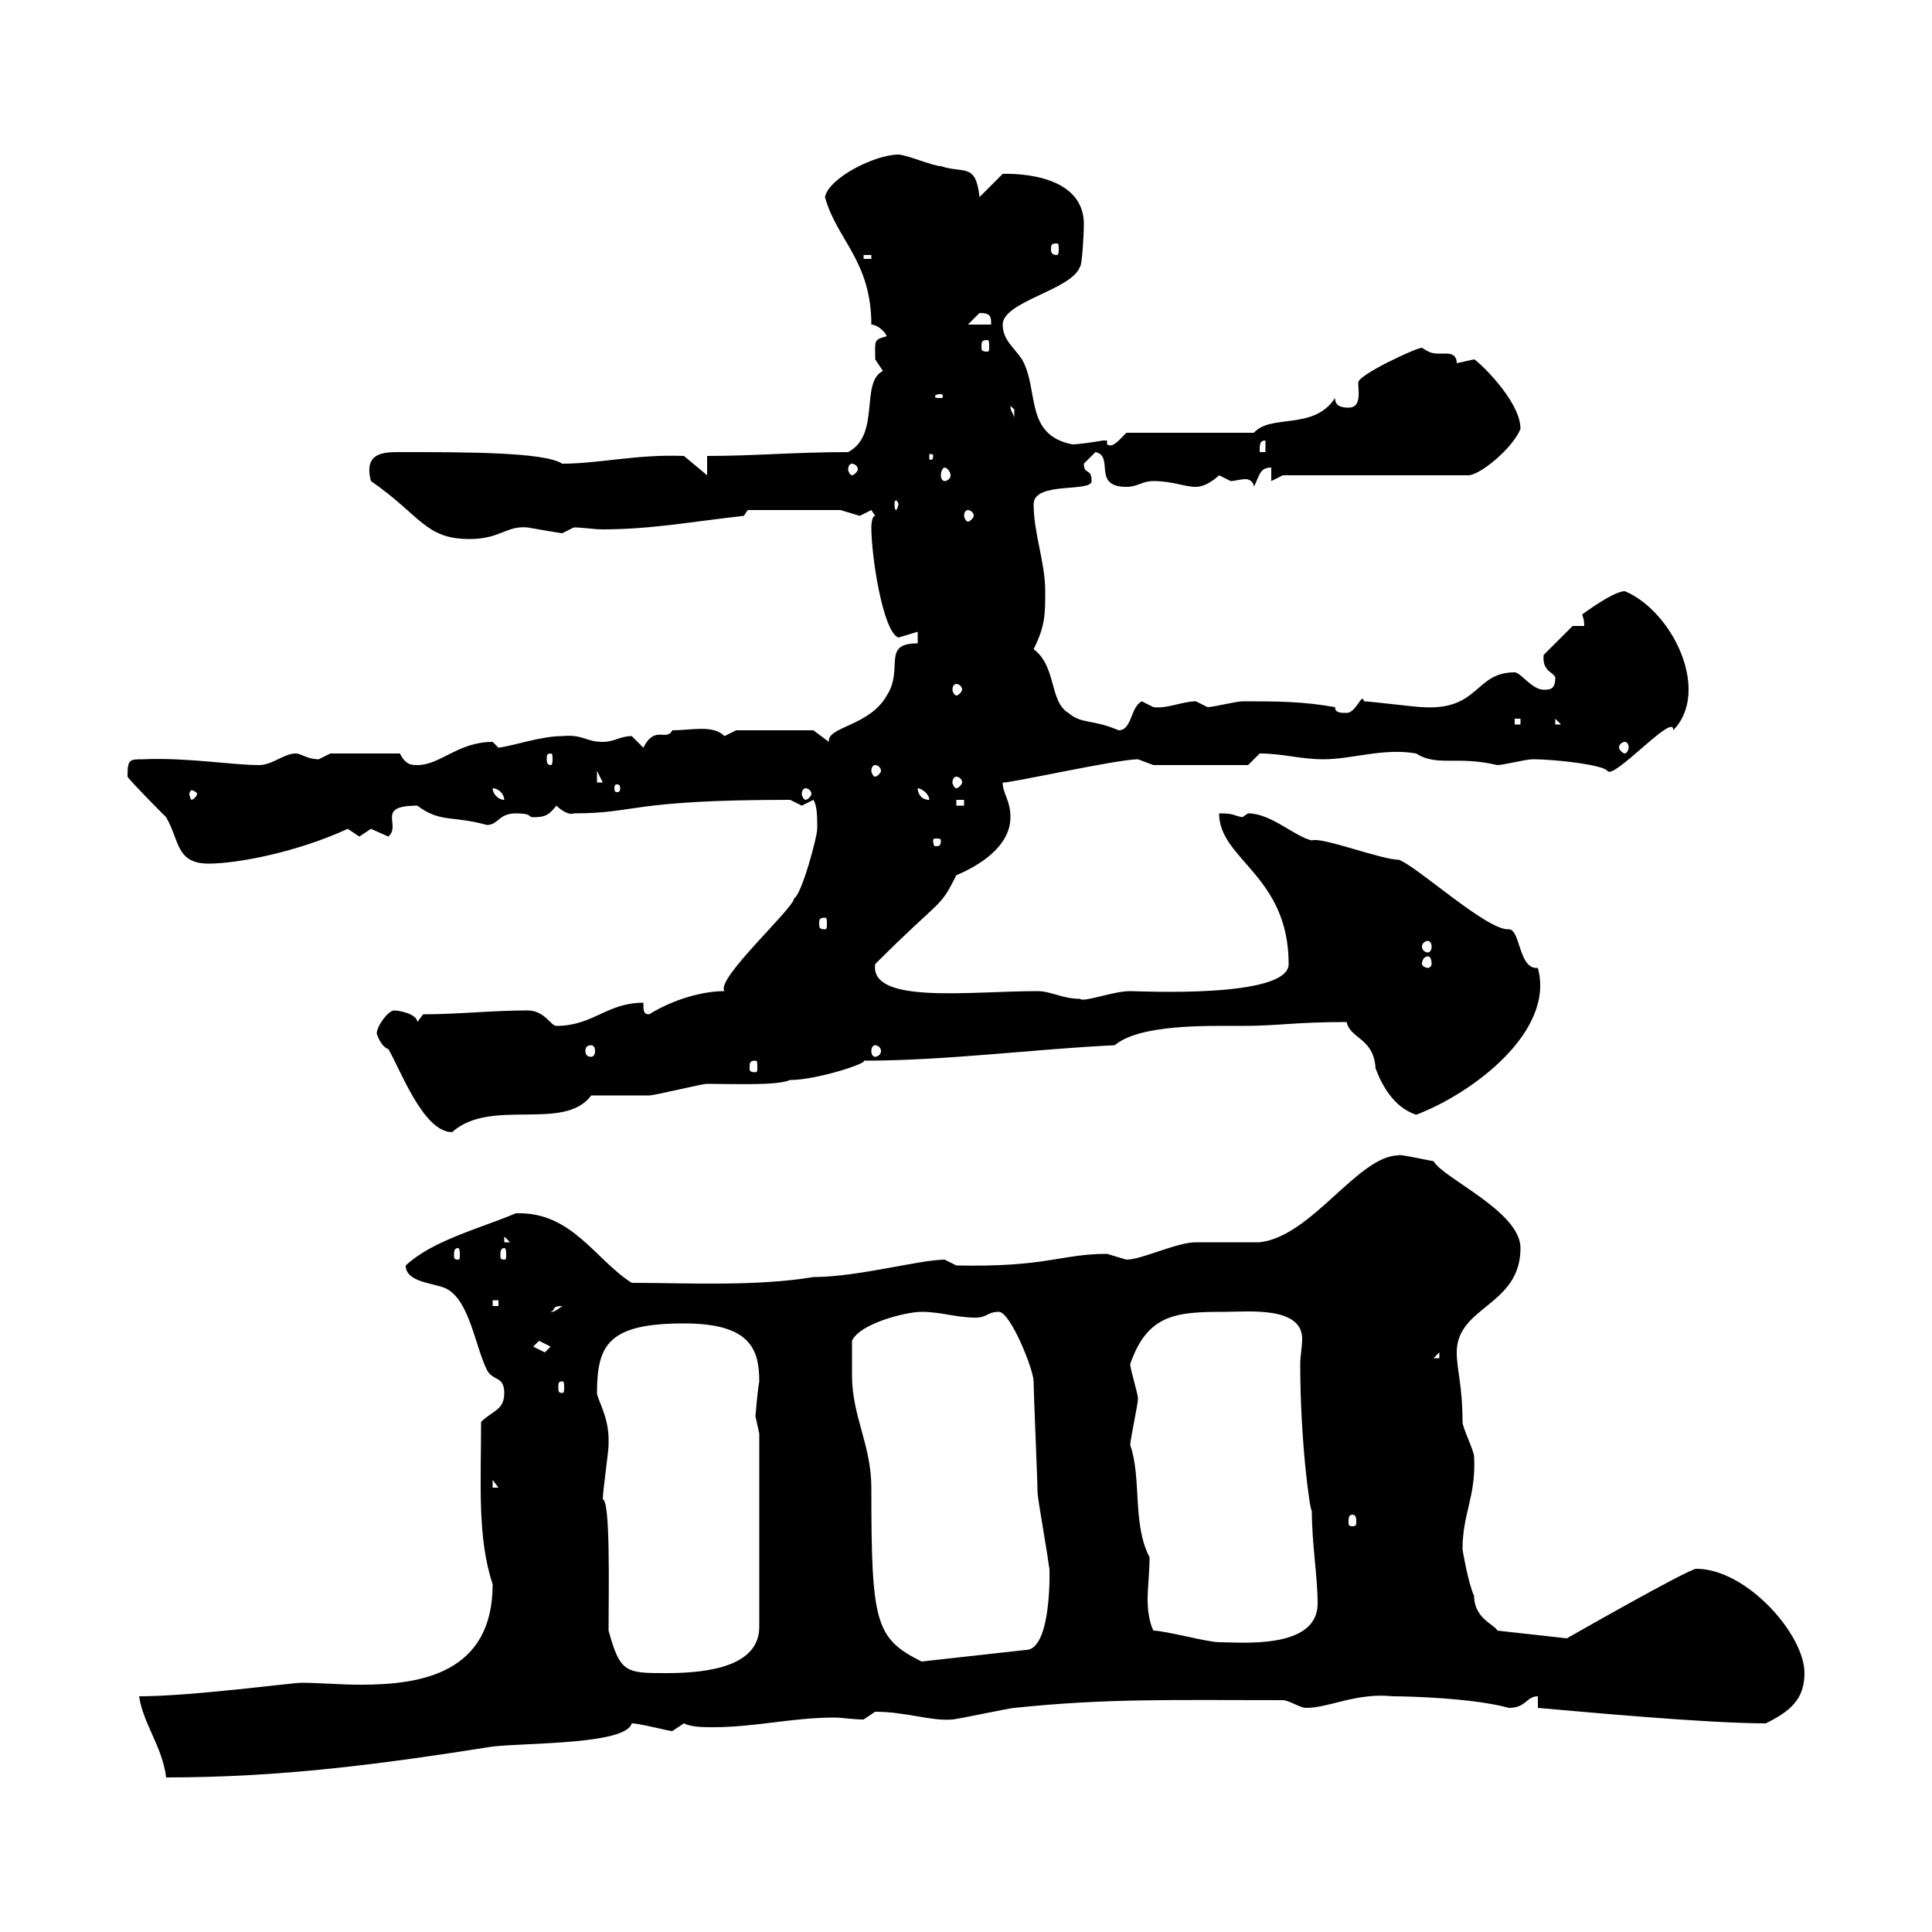 <svg xmlns="http://www.w3.org/2000/svg" xmlns:xlink="http://www.w3.org/1999/xlink" width="300" height="300"><path d="M21.60 263.40C22.20 267.60 25.20 271.20 25.80 276C43.80 276 59.40 273.90 76.50 271.20C81.90 270.60 97.20 270.90 98.10 267.60C99.30 267.60 103.80 268.80 104.40 268.80C104.40 268.80 106.20 267.60 106.20 267.60C107.40 268.20 109.20 268.20 110.70 268.20C117.30 268.20 123 266.70 129.60 266.70C130.80 266.70 132.30 267 134.10 267C134.10 267 135.90 265.80 135.90 265.80C140.70 265.80 144.60 267.30 147.90 267C148.50 267 156.90 265.20 157.50 265.20C171.90 263.70 181.80 264 199.20 264C200.10 264 201.90 265.20 202.80 265.20C206.40 265.20 210.60 262.80 216.30 263.40C219 263.40 228.90 263.70 234.30 265.20C237 265.20 237 263.40 238.80 263.40L238.80 265.20C245.70 265.80 264.90 267.60 274.20 267.60C277.80 265.80 280.20 264 280.20 259.80C280.20 253.80 271.20 243.60 263.40 243.60C262.20 243.60 243.30 254.40 243.30 254.40L232.50 253.20C232.20 252.30 228.90 251.40 228.90 247.80C228 246 227.10 240.60 227.10 240.60C227.10 234.90 229.20 232.50 228.90 226.20C228.90 225.30 227.10 221.70 227.10 220.80C227.10 215.10 226.20 212.70 226.20 210C226.20 202.80 236.10 202.80 236.10 193.80C236.10 188.10 224.10 183 222.60 180.30C222.30 180.30 216.90 179.10 217.20 179.40C210.90 179.40 203.70 192 195.60 192.90C194.70 192.90 186.60 192.90 185.70 192.90C182.70 192.90 177.30 195.60 174.90 195.60C174.90 195.60 171.90 194.70 171.90 194.70C164.70 194.70 162.60 196.80 148.50 196.50C148.50 196.50 146.70 195.60 146.70 195.60C142.80 195.60 133.20 198.30 126.30 198.30C117.30 199.80 106.50 199.20 98.10 199.20C92.40 195.60 88.80 188.10 80.10 188.40C74.40 190.80 67.20 192.60 63 196.50C63 199.20 67.50 199.20 69.30 200.10C72.90 201.90 73.80 209.10 75.60 212.70C76.50 214.50 78.30 213.60 78.30 216.30C78.30 219 76.50 219 74.70 220.80C74.70 230.40 74.10 238.80 76.50 246C76.50 259.80 65.40 261.60 56.10 261.60C52.80 261.60 49.50 261.30 46.80 261.30C45.30 261.30 29.70 263.40 21.60 263.40ZM94.50 253.20C94.50 246.60 94.80 233.10 93.60 232.80C93.60 231.60 94.50 225.30 94.50 224.40C94.50 224.40 94.50 224.40 94.50 223.50C94.50 219.90 92.70 217.20 92.70 216.30C92.70 208.80 94.50 205.50 106.20 205.50C116.40 205.50 117.90 209.40 117.90 214.50C117.60 216 117.30 220.20 117.30 219.90C117.30 219.90 117.90 222.60 117.90 222.60L117.90 252.60C117.90 258.60 110.40 259.80 103.50 259.80C97.20 259.80 96.30 259.80 94.50 253.20ZM132.30 213.60C132.30 212.70 132.30 209.10 132.30 208.20C133.50 205.50 140.70 203.70 143.10 203.70C146.10 203.70 148.50 204.60 151.50 204.60C153.30 204.60 153.30 203.70 155.10 203.70C156.90 203.70 160.50 212.70 160.50 214.50C160.50 216.30 161.10 229.80 161.10 231.60C161.10 232.80 162.90 242.40 162.90 243.60C162.90 240.30 163.80 256.20 159.30 256.20L143.10 258C135.90 254.40 135.30 252 135.30 231C135.30 224.40 132.30 219.90 132.30 213.60ZM179.10 253.20C178.50 252 178.20 250.20 178.20 248.40C178.20 246.60 178.50 244.20 178.50 241.80C175.80 236.70 177.30 229.50 175.50 224.40C175.50 223.50 176.70 218.10 176.70 217.20C176.70 216.30 175.50 212.70 175.50 211.80C178.20 204 182.70 203.70 190.20 203.70C193.80 203.70 202.20 202.80 202.20 207.90C202.20 209.10 201.90 210.60 201.90 211.80C201.90 223.80 203.40 234.60 203.70 234.60C203.70 239.70 204.60 244.80 204.60 249C204.60 256.20 192.60 255 189.30 255C187.50 255 180.90 253.20 179.10 253.20ZM210 235.20C210.60 235.20 210.60 235.80 210.60 236.40C210.60 236.70 210.60 237 210 237C209.40 237 209.40 236.70 209.40 236.40C209.40 235.80 209.40 235.20 210 235.20ZM76.50 229.80L77.40 231L76.50 231ZM87.30 214.50C87.60 214.50 87.60 214.80 87.60 215.40C87.60 216 87.60 216.30 87.30 216.30C86.70 216.30 86.70 216 86.70 215.40C86.70 214.80 86.70 214.50 87.30 214.50ZM223.50 210L223.50 210.90L222.60 210.90ZM82.80 209.10C82.80 209.10 83.70 208.20 83.70 208.20C83.70 208.20 85.50 209.10 85.50 209.10C85.50 209.10 84.60 210 84.60 210C84.60 210 82.80 209.10 82.80 209.10ZM87.30 202.80C85.80 204 85.50 203.70 85.50 203.70C86.40 203.40 85.50 202.80 87.30 202.80ZM76.50 201.90L77.40 201.90L77.40 202.80L76.50 202.80ZM71.10 193.80C71.40 193.80 71.40 194.40 71.40 195C71.40 195.30 71.40 195.60 71.10 195.60C70.50 195.60 70.50 195.30 70.50 195C70.50 194.40 70.50 193.80 71.10 193.80ZM78.30 193.80C78.60 193.80 78.60 194.40 78.60 195C78.60 195.30 78.60 195.60 78.30 195.60C77.70 195.60 77.70 195.30 77.70 195C77.70 194.40 77.70 193.80 78.30 193.80ZM78.30 192L79.20 192.90L78.30 192.90ZM58.50 160.50C58.80 161.40 59.40 162.60 60.30 162.90C62.10 165.90 65.70 175.80 70.20 175.80C76.20 170.40 87.60 175.80 91.80 170.10C93.60 170.10 99.90 170.10 100.80 170.10C101.70 170.10 108.90 168.30 109.80 168.30C114.30 168.30 120.60 168.60 122.70 167.70C126.90 167.70 135 165 134.10 164.70C147 164.70 160.50 162.90 173.10 162.30C177 159 187.50 159.30 192.90 159.30C198.60 159.30 201 158.70 209.10 158.70C209.70 161.40 213.30 161.10 213.60 165.90C214.50 168.30 216.30 171.90 219.90 173.10C228.60 169.80 241.50 160.20 238.80 150.30C235.80 150.60 236.10 144.30 234.30 144.30C231 144.60 219.90 134.40 217.20 133.50C214.50 133.50 205.20 129.90 203.70 130.50C201 129.90 197.40 126.30 193.80 126.30C193.80 126.30 192.90 126.90 192.90 126.90C191.40 126.60 191.70 126.30 189.30 126.30C189.30 133.50 200.10 135.90 200.10 149.70C200.10 155.10 176.70 153.90 175.50 153.90C172.80 153.90 168.30 155.70 167.70 155.10C165 155.10 163.20 153.90 161.10 153.90C150.60 153.90 135 156 135.90 149.70C146.40 139.20 145.80 141.30 148.50 135.90C152.10 134.40 156.90 131.40 156.90 126.90C156.90 124.20 155.70 123.30 155.70 121.50C156 121.80 173.40 117.90 176.70 117.90C176.70 117.90 179.10 118.80 179.10 118.80L193.80 118.80C193.80 118.80 195.60 117 195.60 117C199.20 117 201.90 117.90 205.50 117.90C210 117.90 214.80 116.10 219.90 117C223.20 119.10 226.20 117.30 232.50 118.80C233.40 118.80 237 117.90 237.90 117.90C241.80 117.90 249 118.80 249.60 119.70C250.50 121.20 260.10 110.40 259.80 113.40C261.60 111.60 262.20 109.20 262.20 107.10C262.20 100.80 257.40 93.90 252.30 91.80C250.50 91.80 245.70 95.40 245.70 95.40C245.70 95.70 246 96 246 97.20L244.20 97.20L239.70 101.70C239.40 104.40 241.50 104.40 241.50 105.30C241.50 107.10 240.60 107.10 239.70 107.10C237.90 107.10 236.10 104.40 235.20 104.40C228.90 104.40 229.80 110.40 220.80 109.80C219.90 109.80 212.70 108.90 211.80 108.90C211.50 107.40 210.60 110.70 209.10 110.70C208.20 110.70 207.30 110.70 207.30 109.80C202.20 108.90 198.30 108.90 192.90 108.90C192 108.90 188.40 109.80 187.50 109.80C187.50 109.80 185.70 108.90 185.70 108.90C183.60 108.90 181.20 110.10 179.10 109.80C179.10 109.80 177.30 108.90 177.30 108.90C175.50 109.80 175.80 113.40 173.70 113.40C169.50 111.60 168 112.50 165.90 110.70C162.90 108.90 164.10 103.50 160.50 100.80C162.30 97.20 162.30 95.40 162.30 91.80C162.30 87.30 160.50 82.80 160.50 78.30C160.50 74.70 169.50 76.50 169.50 74.70C169.50 72.60 168.30 73.80 168.30 72C168.30 72 170.10 70.20 170.10 70.20C173.10 70.80 169.50 75.60 174.90 75.60C176.70 75.60 177.30 74.70 179.10 74.70C182.10 74.70 183.90 75.60 185.70 75.60C187.50 75.60 189.30 73.80 189.30 73.80C189.30 73.80 191.10 74.70 191.10 74.70C191.70 74.70 192.60 74.40 193.50 74.40C193.80 74.40 194.70 74.70 194.70 75.60C195.60 73.80 195.60 72.60 197.40 72.60L197.40 74.70L199.20 73.80L228 73.80C229.80 73.80 234.90 69.60 236.10 66.60C236.10 62.10 229.20 55.80 228.90 55.80C228.90 55.80 226.20 56.40 226.20 56.40C226.20 54.90 225 54.90 224.40 54.90C223.80 54.90 223.50 54.90 223.20 54.90C222.30 54.90 221.70 54.60 220.80 54C219.90 54 210.90 58.20 210.90 59.40C210.90 60.60 211.50 63.30 209.40 63.30C208.20 63.30 207.30 63 207.30 61.80C204 66.90 197.40 64.20 194.70 67.20L174.90 67.20C173.70 68.40 172.80 69.60 171.90 69L171.90 68.40C171.90 68.40 171.30 68.40 171.30 68.40C169.50 68.70 167.40 69 166.50 69C159 67.50 161.40 60.60 158.70 55.80C157.50 54 155.70 52.80 155.70 50.40C155.70 46.80 166.50 45 167.70 41.40C168 41.40 168.30 36.60 168.30 34.80C168.30 26.40 156 27 155.70 27C155.10 27.60 153.30 29.40 152.10 30.60C151.50 25.20 149.70 27 146.10 25.80C144.90 25.80 140.70 24 139.50 24C135.90 24 128.70 27.60 128.10 30.60C129.90 37.20 135.30 40.50 135.30 50.40C135.90 50.40 137.10 51 137.70 52.20C135.60 52.80 135.90 52.80 135.90 55.80C135.90 55.80 137.10 57.60 137.10 57.60C133.50 59.40 136.80 67.50 131.70 70.20C123.60 70.20 117 70.80 109.80 70.80L109.80 73.80L106.20 70.80C99 70.50 93 72 87.30 72C84.60 70.20 72.30 70.20 62.10 70.20C59.70 70.20 56.40 70.20 57.60 74.70C65.40 80.10 66 83.70 72.90 83.70C77.70 83.70 78.60 81.60 81.90 81.90C83.70 82.20 87 82.80 87.30 82.80C87.30 82.80 89.10 81.90 89.10 81.90C90.60 81.90 92.10 82.20 93.60 82.20C101.10 82.20 107.40 81 115.50 80.10L116.10 79.20L130.50 79.20C130.50 79.20 133.50 80.10 133.50 80.10C133.50 80.10 135.30 79.20 135.30 79.20C135.30 79.20 135.90 80.10 135.90 80.10C135.30 80.10 135.30 81.90 135.30 81.90C135.30 86.40 137.10 98.10 139.50 99C139.50 99 142.50 98.10 142.50 98.10L142.50 99.90C136.80 99.90 140.40 103.80 137.70 108C135 112.80 128.40 112.80 128.70 115.20L126.30 113.40L114.30 113.40C114.30 113.40 112.50 114.30 112.50 114.30C110.70 112.50 107.40 113.40 104.40 113.40C103.50 115.20 101.70 112.50 99.90 116.10C99.90 116.10 98.10 114.30 98.10 114.30C96.30 114.30 95.40 115.20 93.60 115.20C90.90 115.20 90.60 114 87.30 114.30C84 114.30 79.80 115.80 77.40 116.10C77.40 116.10 76.50 115.20 76.50 115.20C71.10 115.20 68.40 118.80 64.80 118.80C63.90 118.80 63 118.80 62.10 117L51.30 117C51.30 117 49.50 117.90 49.50 117.90C47.70 117.90 46.80 117 45.90 117C44.10 117 42.30 118.80 40.20 118.80C36 118.80 29.10 117.60 22.20 117.90C20.10 117.90 19.80 117.90 19.80 120.60C20.40 121.50 25.20 126.30 25.80 126.90C27.90 130.50 27.30 134.10 32.40 134.10C36.90 134.10 46.20 132.30 54 128.70C54 128.70 55.80 129.90 55.80 129.90C55.80 129.90 57.60 128.70 57.60 128.70C57.60 128.70 60.30 129.90 60.30 129.90C62.40 128.10 58.20 125.10 64.80 125.10C68.40 127.80 70.20 126.60 75.60 128.10C77.40 128.10 77.40 126.30 80.10 126.30C82.80 126.30 81.90 126.90 82.80 126.90C84.60 126.90 85.20 126.60 86.40 125.10C87.30 126 88.50 126.60 89.10 126.30C99 126.30 97.50 124.20 122.70 124.20C122.70 124.20 124.50 125.10 124.50 125.10C124.50 125.10 126.30 124.20 126.30 124.20C126.90 125.10 126.90 126.90 126.90 128.70C126.90 129.90 124.50 138.90 123.30 139.50C123.30 141 111 152.10 112.50 153.90C109.20 153.90 104.70 155.10 100.80 157.50C99.90 157.50 99.90 156.90 99.90 155.70C94.20 155.70 92.10 159.30 86.40 159.30C85.50 159.30 84.60 156.90 81.90 156.90C76.50 156.90 71.10 157.50 65.70 157.50L64.80 158.70C64.80 157.50 62.10 156.90 61.20 156.90C60.30 156.90 58.50 159.30 58.50 160.50ZM117.30 164.70C117.60 164.70 117.60 165 117.60 165.90C117.60 166.20 117.60 166.50 117.30 166.50C116.40 166.50 116.40 166.20 116.40 165.90C116.40 165 116.40 164.70 117.30 164.70ZM91.80 162.30C92.10 162.30 92.40 162.60 92.40 163.20C92.40 163.80 92.10 164.10 91.80 164.10C91.20 164.10 90.90 163.80 90.90 163.20C90.90 162.60 91.20 162.30 91.80 162.30ZM135.90 162.30C136.20 162.30 136.80 162.60 136.80 163.20C136.80 163.80 136.20 164.10 135.90 164.10C135.60 164.10 135.30 163.80 135.30 163.20C135.30 162.60 135.60 162.30 135.90 162.30ZM221.70 148.50C222 148.50 222.30 148.80 222.30 149.70C222.30 150 222 150.30 221.70 150.30C221.40 150.30 220.80 150 220.80 149.70C220.80 148.80 221.40 148.50 221.70 148.50ZM221.70 146.10C222 146.10 222.30 146.40 222.30 147C222.30 147.60 222 147.90 221.70 147.90C221.40 147.90 220.80 147.60 220.80 147C220.80 146.40 221.40 146.10 221.70 146.10ZM128.10 142.50C128.40 142.50 128.40 142.80 128.40 143.40C128.40 144 128.40 144.30 128.10 144.30C127.20 144.30 127.20 144 127.20 143.40C127.20 142.80 127.20 142.50 128.10 142.50ZM146.10 130.50C146.10 131.40 145.80 131.40 145.20 131.40C145.20 131.40 144.90 131.40 144.90 130.50C144.90 130.20 145.20 130.20 145.20 130.20C145.80 130.20 146.10 130.20 146.10 130.50ZM148.50 124.20L149.70 124.20L149.70 125.10L148.50 125.10ZM76.50 122.40C77.40 122.40 78.30 123.30 78.30 124.20C77.40 124.20 76.50 123.30 76.50 122.40ZM142.50 122.40C143.10 122.40 144.30 123.30 144.30 124.20C143.10 124.20 142.50 123.30 142.50 122.40ZM30.60 123.30C30.60 123.60 30 124.20 29.70 124.20C29.70 124.20 29.40 123.60 29.40 123.30C29.40 123 29.70 122.70 29.70 122.70C30 122.70 30.60 123 30.60 123.30ZM125.10 122.40C125.40 122.40 126 122.70 126 123.30C126 123.60 125.40 124.20 125.10 124.20C124.80 124.20 124.50 123.60 124.50 123.30C124.50 122.70 124.80 122.40 125.10 122.40ZM96.30 122.40C96.30 123 96 123 95.70 123C95.70 123 95.40 123 95.40 122.40C95.40 121.80 95.70 121.80 95.70 121.80C96 121.80 96.30 121.80 96.30 122.40ZM148.50 120.60C148.80 120.60 149.40 120.90 149.40 121.50C149.40 121.80 148.80 122.40 148.50 122.40C148.20 122.40 147.90 121.80 147.90 121.50C147.90 120.90 148.20 120.60 148.50 120.60ZM92.70 119.70L93.60 121.50L92.70 121.50ZM135.90 118.80C136.20 118.80 136.80 119.10 136.80 119.70C136.80 120 136.20 120.60 135.90 120.60C135.60 120.60 135.30 120 135.30 119.70C135.30 119.10 135.60 118.80 135.90 118.80ZM85.50 117C85.80 117 85.80 117.30 85.80 117.90C85.80 118.20 85.80 118.80 85.50 118.80C84.90 118.80 84.90 118.20 84.90 117.90C84.90 117.30 84.90 117 85.50 117ZM252.30 115.20C252.60 115.20 252.90 115.50 252.90 116.10C252.90 116.40 252.60 117 252.30 117C252 117 251.40 116.40 251.40 116.10C251.40 115.50 252 115.20 252.30 115.20ZM235.20 111.60L236.10 111.60L236.10 112.50L235.20 112.50ZM241.50 111.60L242.40 112.50L241.50 112.50ZM148.50 106.20C148.80 106.20 149.40 106.50 149.40 107.10C149.40 107.40 148.80 108 148.50 108C148.20 108 147.90 107.40 147.90 107.10C147.90 106.50 148.20 106.20 148.50 106.20ZM150.30 79.20C150.60 79.20 151.20 79.50 151.20 80.10C151.20 80.40 150.60 81 150.30 81C150 81 149.70 80.40 149.70 80.10C149.70 79.50 150 79.20 150.30 79.20ZM139.50 78.30C139.50 78.60 139.20 79.20 139.20 79.20C138.90 79.20 138.90 78.60 138.90 78.30C138.90 78 138.90 77.70 139.20 77.70C139.20 77.70 139.50 78 139.50 78.30ZM146.70 72.60C147 72.60 147.60 73.20 147.60 73.80C147.60 74.40 147 74.70 146.70 74.70C146.40 74.70 146.10 74.40 146.10 73.80C146.10 73.20 146.40 72.60 146.70 72.60ZM132.30 72C132.60 72 133.20 72.30 133.20 72.90C133.20 73.20 132.60 73.80 132.30 73.80C132 73.80 131.70 73.20 131.70 72.90C131.70 72.30 132 72 132.30 72ZM144.90 70.80C144.90 71.40 144.60 71.40 144.60 71.40C144.30 71.40 144.30 71.40 144.30 70.80C144.30 70.50 144.30 70.50 144.60 70.50C144.60 70.50 144.90 70.50 144.90 70.80ZM196.50 68.40L196.50 70.20L195.60 70.20C195.60 69 195.60 68.40 196.50 68.40ZM156.90 63C156.90 63 157.50 63.60 157.50 63.60C157.50 64.80 157.50 64.80 157.50 64.80C157.20 63.90 156.90 63.90 156.90 63ZM146.10 61.20C146.40 61.20 146.40 61.50 146.40 61.50C146.40 61.80 146.40 61.80 146.10 61.80C145.20 61.80 145.20 61.80 145.20 61.50C145.20 61.50 145.20 61.20 146.10 61.20ZM153.30 52.80C153.60 52.80 153.60 53.10 153.60 54C153.60 54.30 153.60 54.60 153.30 54.60C152.40 54.60 152.40 54.30 152.40 54C152.40 53.10 152.40 52.80 153.30 52.80ZM152.10 48.60C153.90 48.60 153.90 49.20 153.90 50.40L150.30 50.40C150.30 50.40 152.10 48.60 152.10 48.60ZM134.10 39.60L135.30 39.60L135.30 40.20L134.10 40.20ZM164.10 37.80C164.40 37.80 164.40 38.10 164.40 38.70C164.40 39 164.40 39.60 164.10 39.60C163.20 39.60 163.20 39 163.20 38.70C163.20 38.10 163.20 37.80 164.10 37.80Z"/></svg>